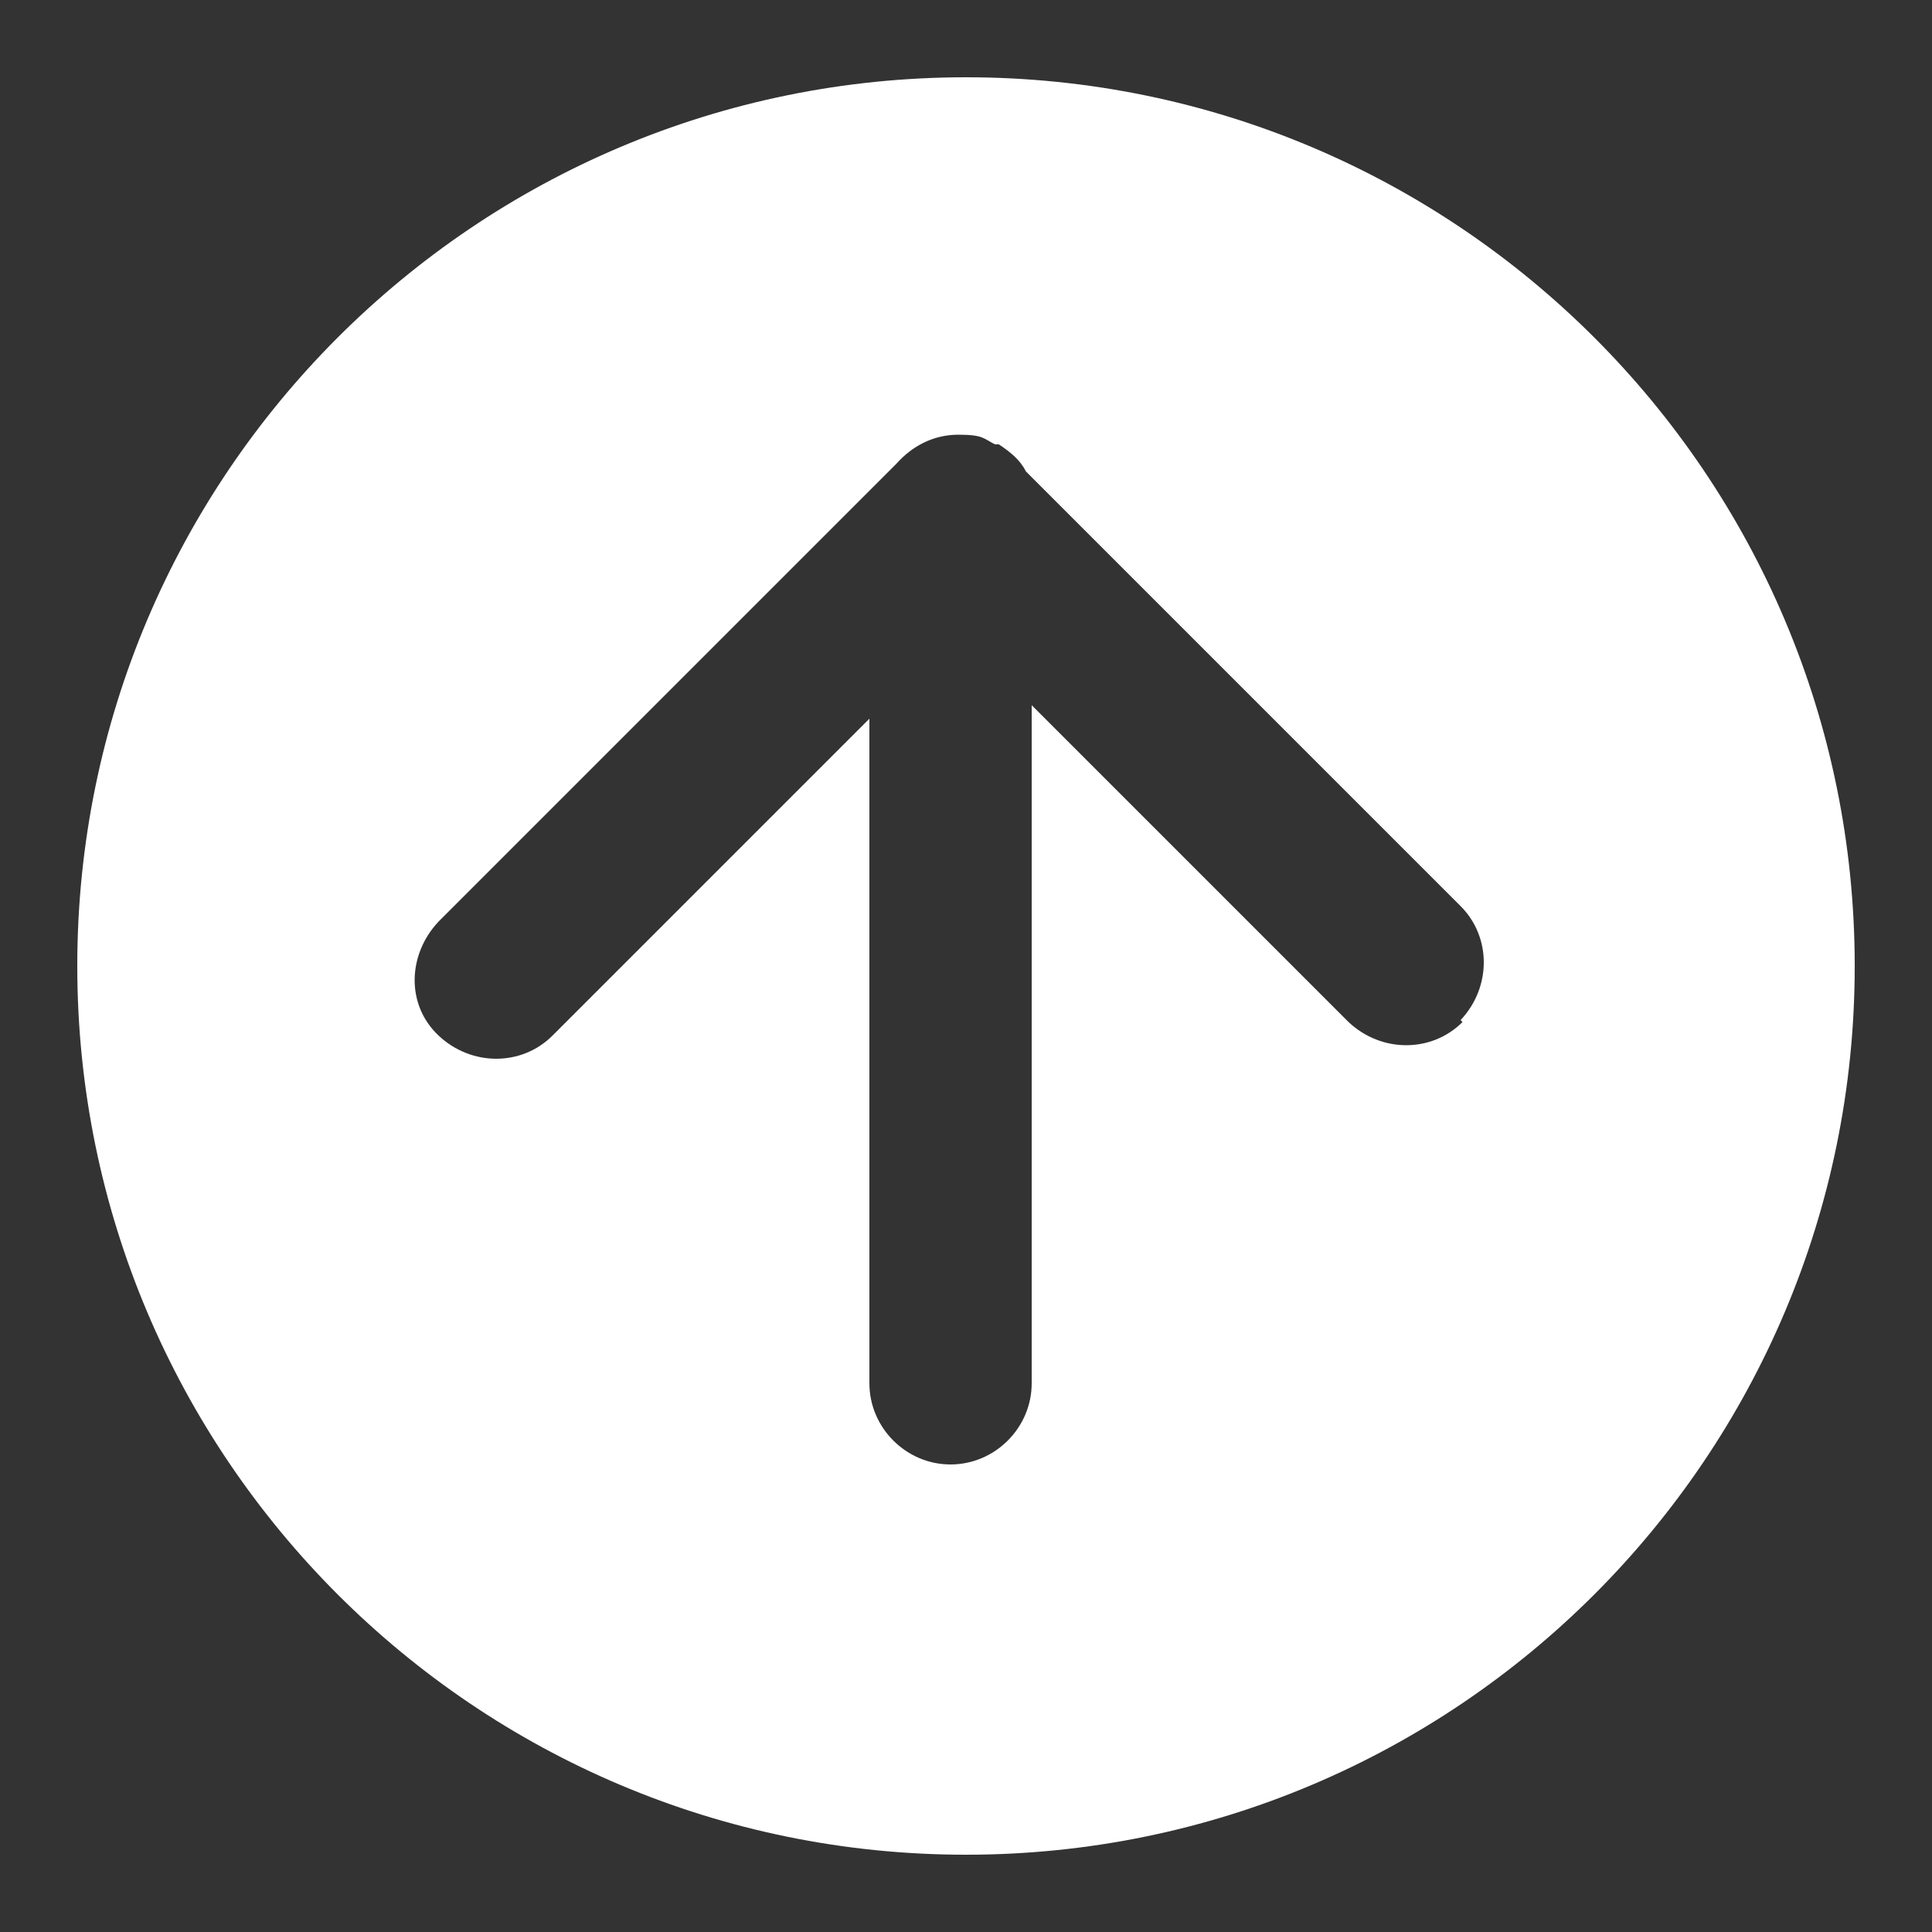 <?xml version="1.0" encoding="UTF-8"?>
<svg id="_レイヤー_1" xmlns="http://www.w3.org/2000/svg" version="1.1" viewBox="0 0 100 100">
  <rect x="0" y="0" width="100" height="100" fill="#333333" stroke="none"/>
  <!-- Generator: Adobe Illustrator 29.1.0, SVG Export Plug-In . SVG Version: 2.1.0 Build 142)  -->
  <defs>
    <style>
      .st0 {
        fill: #fff;
      }
    </style>
  </defs>
  <path class="st0" d="M50,4C24.6,4,4,24.6,4,50s20.6,46,46,46,46-20.6,46-46S75.4,4,50,4ZM75.7,52.9c-1.6,1.6-4.2,1.6-5.9,0l-16.4-16.4v35.1c0,2.3-1.9,4.2-4.2,4.2s-4.2-1.9-4.2-4.2v-34.4l-16.4,16.4c-1.6,1.6-4.2,1.6-5.9,0-1.7-1.6-1.6-4.2,0-5.9l23.5-23.5.2-.2c.8-.9,1.9-1.5,3.2-1.5s1.3.2,1.9.5h0c0,0,.2,0,.2,0,.6.4,1.1.8,1.4,1.4l22.5,22.5c1.6,1.6,1.6,4.2,0,5.9Z"/>
</svg>